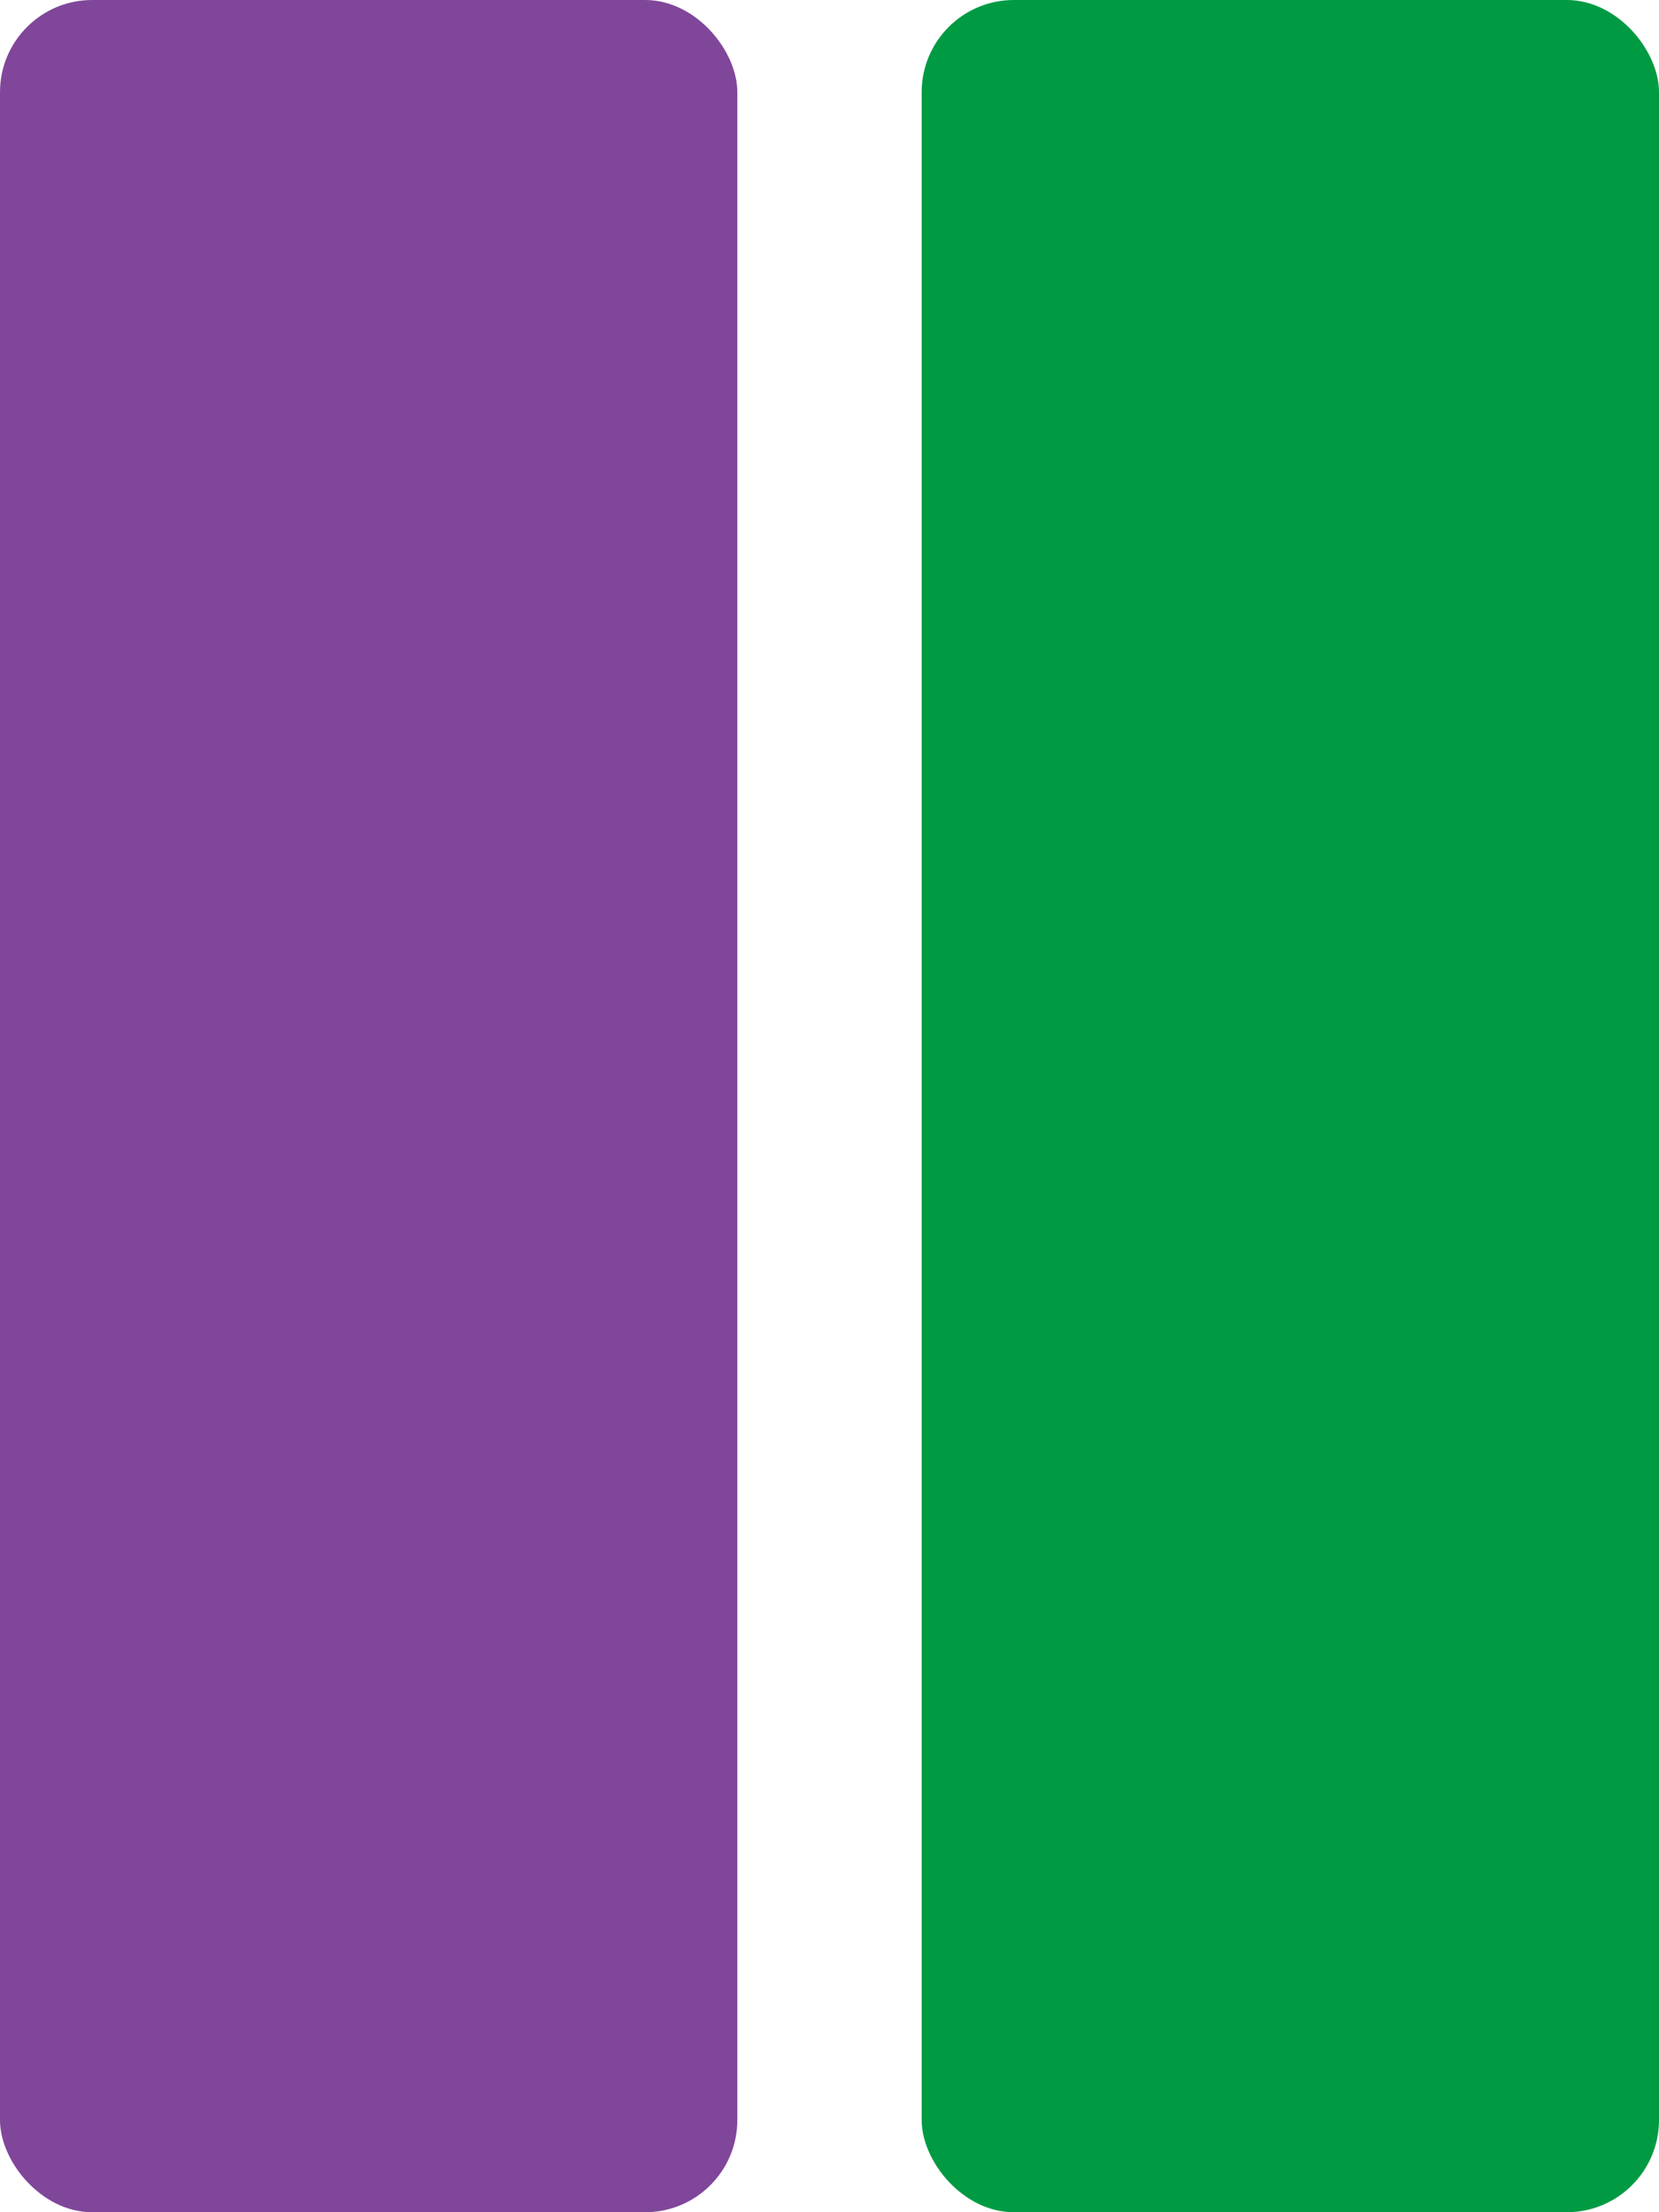 <svg xmlns="http://www.w3.org/2000/svg" xmlns:xlink="http://www.w3.org/1999/xlink" width="18" height="24" viewBox="0 0 18 24">
  <defs>
    <clipPath id="clip-result_type-melon_band">
      <rect width="18" height="24"/>
    </clipPath>
  </defs>
  <g id="result_type-melon_band" clip-path="url(#clip-result_type-melon_band)">
    <g id="グループ_2820" data-name="グループ 2820">
      <rect id="長方形_3" data-name="長方形 3" width="8" height="24" rx="1" transform="translate(0)" fill="#80469a"/>
    </g>
    <g id="グループ_2821" data-name="グループ 2821" transform="translate(10)">
      <rect id="長方形_3-2" data-name="長方形 3" width="8" height="24" rx="1" transform="translate(0)" fill="#009a43"/>
    </g>
  </g>
</svg>

